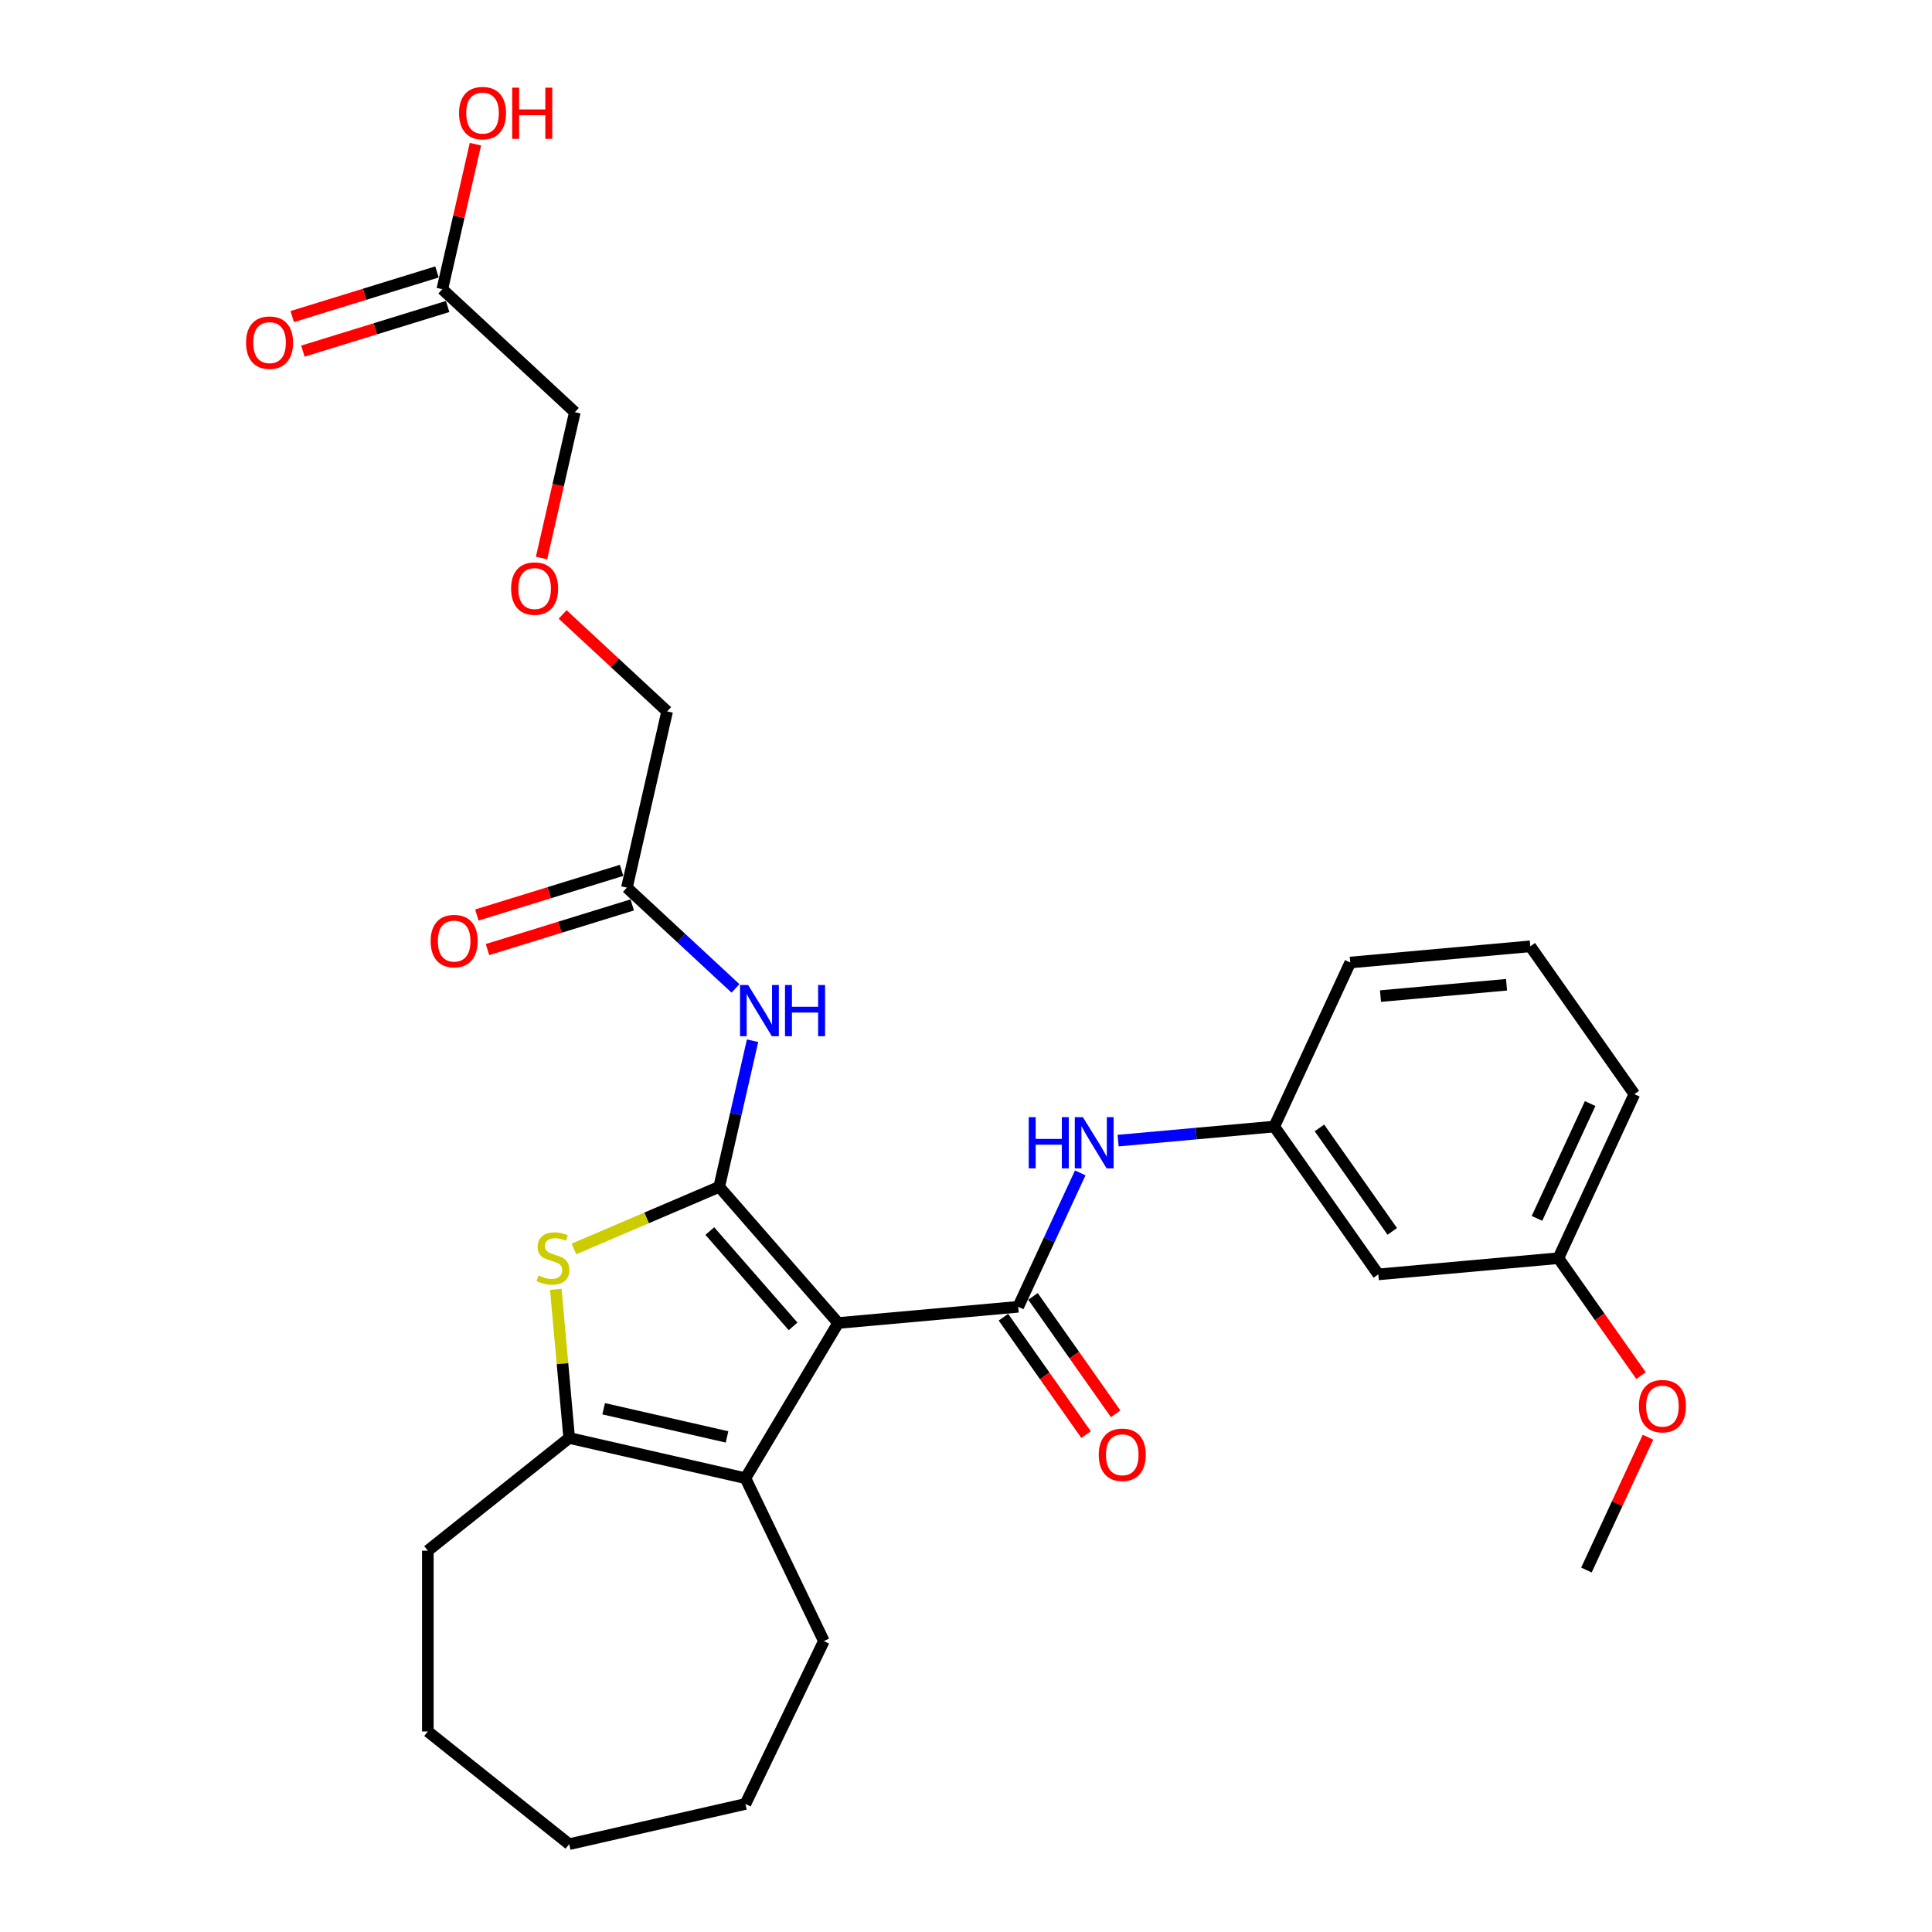 <?xml version='1.0' encoding='iso-8859-1'?>
<svg version='1.1' baseProfile='full'
              xmlns='http://www.w3.org/2000/svg'
                      xmlns:rdkit='http://www.rdkit.org/xml'
                      xmlns:xlink='http://www.w3.org/1999/xlink'
                  xml:space='preserve'
width='1000px' height='1000px' viewBox='0 0 1000 1000'>
<!-- END OF HEADER -->
<rect style='opacity:1.0;fill:#FFFFFF;stroke:none' width='1000' height='1000' x='0' y='0'> </rect>
<path class='bond-0' d='M 433.825,684.783 L 372.259,614.316' style='fill:none;fill-rule:evenodd;stroke:#000000;stroke-width:6px;stroke-linecap:butt;stroke-linejoin:miter;stroke-opacity:1' />
<path class='bond-0' d='M 410.496,686.526 L 367.401,637.199' style='fill:none;fill-rule:evenodd;stroke:#000000;stroke-width:6px;stroke-linecap:butt;stroke-linejoin:miter;stroke-opacity:1' />
<path class='bond-1' d='M 433.825,684.783 L 527.021,676.395' style='fill:none;fill-rule:evenodd;stroke:#000000;stroke-width:6px;stroke-linecap:butt;stroke-linejoin:miter;stroke-opacity:1' />
<path class='bond-3' d='M 433.825,684.783 L 385.831,765.111' style='fill:none;fill-rule:evenodd;stroke:#000000;stroke-width:6px;stroke-linecap:butt;stroke-linejoin:miter;stroke-opacity:1' />
<path class='bond-2' d='M 372.259,614.316 L 334.656,630.388' style='fill:none;fill-rule:evenodd;stroke:#000000;stroke-width:6px;stroke-linecap:butt;stroke-linejoin:miter;stroke-opacity:1' />
<path class='bond-2' d='M 334.656,630.388 L 297.052,646.461' style='fill:none;fill-rule:evenodd;stroke:#CCCC00;stroke-width:6px;stroke-linecap:butt;stroke-linejoin:miter;stroke-opacity:1' />
<path class='bond-5' d='M 372.259,614.316 L 380.891,576.497' style='fill:none;fill-rule:evenodd;stroke:#000000;stroke-width:6px;stroke-linecap:butt;stroke-linejoin:miter;stroke-opacity:1' />
<path class='bond-5' d='M 380.891,576.497 L 389.523,538.678' style='fill:none;fill-rule:evenodd;stroke:#0000FF;stroke-width:6px;stroke-linecap:butt;stroke-linejoin:miter;stroke-opacity:1' />
<path class='bond-6' d='M 527.021,676.395 L 543.077,641.738' style='fill:none;fill-rule:evenodd;stroke:#000000;stroke-width:6px;stroke-linecap:butt;stroke-linejoin:miter;stroke-opacity:1' />
<path class='bond-6' d='M 543.077,641.738 L 559.133,607.08' style='fill:none;fill-rule:evenodd;stroke:#0000FF;stroke-width:6px;stroke-linecap:butt;stroke-linejoin:miter;stroke-opacity:1' />
<path class='bond-8' d='M 519.369,681.781 L 540.761,712.17' style='fill:none;fill-rule:evenodd;stroke:#000000;stroke-width:6px;stroke-linecap:butt;stroke-linejoin:miter;stroke-opacity:1' />
<path class='bond-8' d='M 540.761,712.17 L 562.153,742.559' style='fill:none;fill-rule:evenodd;stroke:#FF0000;stroke-width:6px;stroke-linecap:butt;stroke-linejoin:miter;stroke-opacity:1' />
<path class='bond-8' d='M 534.673,671.009 L 556.064,701.398' style='fill:none;fill-rule:evenodd;stroke:#000000;stroke-width:6px;stroke-linecap:butt;stroke-linejoin:miter;stroke-opacity:1' />
<path class='bond-8' d='M 556.064,701.398 L 577.456,731.786' style='fill:none;fill-rule:evenodd;stroke:#FF0000;stroke-width:6px;stroke-linecap:butt;stroke-linejoin:miter;stroke-opacity:1' />
<path class='bond-29' d='M 287.68,667.355 L 291.142,705.822' style='fill:none;fill-rule:evenodd;stroke:#CCCC00;stroke-width:6px;stroke-linecap:butt;stroke-linejoin:miter;stroke-opacity:1' />
<path class='bond-29' d='M 291.142,705.822 L 294.604,744.289' style='fill:none;fill-rule:evenodd;stroke:#000000;stroke-width:6px;stroke-linecap:butt;stroke-linejoin:miter;stroke-opacity:1' />
<path class='bond-4' d='M 385.831,765.111 L 294.604,744.289' style='fill:none;fill-rule:evenodd;stroke:#000000;stroke-width:6px;stroke-linecap:butt;stroke-linejoin:miter;stroke-opacity:1' />
<path class='bond-4' d='M 376.311,743.742 L 312.453,729.167' style='fill:none;fill-rule:evenodd;stroke:#000000;stroke-width:6px;stroke-linecap:butt;stroke-linejoin:miter;stroke-opacity:1' />
<path class='bond-17' d='M 385.831,765.111 L 426.431,849.417' style='fill:none;fill-rule:evenodd;stroke:#000000;stroke-width:6px;stroke-linecap:butt;stroke-linejoin:miter;stroke-opacity:1' />
<path class='bond-18' d='M 294.604,744.289 L 221.446,802.631' style='fill:none;fill-rule:evenodd;stroke:#000000;stroke-width:6px;stroke-linecap:butt;stroke-linejoin:miter;stroke-opacity:1' />
<path class='bond-7' d='M 380.692,511.593 L 352.59,485.518' style='fill:none;fill-rule:evenodd;stroke:#0000FF;stroke-width:6px;stroke-linecap:butt;stroke-linejoin:miter;stroke-opacity:1' />
<path class='bond-7' d='M 352.59,485.518 L 324.487,459.443' style='fill:none;fill-rule:evenodd;stroke:#000000;stroke-width:6px;stroke-linecap:butt;stroke-linejoin:miter;stroke-opacity:1' />
<path class='bond-10' d='M 578.744,590.376 L 619.148,586.739' style='fill:none;fill-rule:evenodd;stroke:#0000FF;stroke-width:6px;stroke-linecap:butt;stroke-linejoin:miter;stroke-opacity:1' />
<path class='bond-10' d='M 619.148,586.739 L 659.552,583.103' style='fill:none;fill-rule:evenodd;stroke:#000000;stroke-width:6px;stroke-linecap:butt;stroke-linejoin:miter;stroke-opacity:1' />
<path class='bond-12' d='M 321.729,450.501 L 284.273,462.055' style='fill:none;fill-rule:evenodd;stroke:#000000;stroke-width:6px;stroke-linecap:butt;stroke-linejoin:miter;stroke-opacity:1' />
<path class='bond-12' d='M 284.273,462.055 L 246.817,473.609' style='fill:none;fill-rule:evenodd;stroke:#FF0000;stroke-width:6px;stroke-linecap:butt;stroke-linejoin:miter;stroke-opacity:1' />
<path class='bond-12' d='M 327.245,468.384 L 289.789,479.938' style='fill:none;fill-rule:evenodd;stroke:#000000;stroke-width:6px;stroke-linecap:butt;stroke-linejoin:miter;stroke-opacity:1' />
<path class='bond-12' d='M 289.789,479.938 L 252.333,491.492' style='fill:none;fill-rule:evenodd;stroke:#FF0000;stroke-width:6px;stroke-linecap:butt;stroke-linejoin:miter;stroke-opacity:1' />
<path class='bond-19' d='M 324.487,459.443 L 345.309,368.216' style='fill:none;fill-rule:evenodd;stroke:#000000;stroke-width:6px;stroke-linecap:butt;stroke-linejoin:miter;stroke-opacity:1' />
<path class='bond-9' d='M 228.943,149.697 L 297.537,213.343' style='fill:none;fill-rule:evenodd;stroke:#000000;stroke-width:6px;stroke-linecap:butt;stroke-linejoin:miter;stroke-opacity:1' />
<path class='bond-13' d='M 226.185,140.756 L 188.729,152.309' style='fill:none;fill-rule:evenodd;stroke:#000000;stroke-width:6px;stroke-linecap:butt;stroke-linejoin:miter;stroke-opacity:1' />
<path class='bond-13' d='M 188.729,152.309 L 151.273,163.863' style='fill:none;fill-rule:evenodd;stroke:#FF0000;stroke-width:6px;stroke-linecap:butt;stroke-linejoin:miter;stroke-opacity:1' />
<path class='bond-13' d='M 231.702,158.639 L 194.246,170.192' style='fill:none;fill-rule:evenodd;stroke:#000000;stroke-width:6px;stroke-linecap:butt;stroke-linejoin:miter;stroke-opacity:1' />
<path class='bond-13' d='M 194.246,170.192 L 156.789,181.746' style='fill:none;fill-rule:evenodd;stroke:#FF0000;stroke-width:6px;stroke-linecap:butt;stroke-linejoin:miter;stroke-opacity:1' />
<path class='bond-16' d='M 228.943,149.697 L 237.511,112.159' style='fill:none;fill-rule:evenodd;stroke:#000000;stroke-width:6px;stroke-linecap:butt;stroke-linejoin:miter;stroke-opacity:1' />
<path class='bond-16' d='M 237.511,112.159 L 246.079,74.621' style='fill:none;fill-rule:evenodd;stroke:#FF0000;stroke-width:6px;stroke-linecap:butt;stroke-linejoin:miter;stroke-opacity:1' />
<path class='bond-11' d='M 659.552,583.103 L 713.414,659.619' style='fill:none;fill-rule:evenodd;stroke:#000000;stroke-width:6px;stroke-linecap:butt;stroke-linejoin:miter;stroke-opacity:1' />
<path class='bond-11' d='M 682.934,583.808 L 720.638,637.37' style='fill:none;fill-rule:evenodd;stroke:#000000;stroke-width:6px;stroke-linecap:butt;stroke-linejoin:miter;stroke-opacity:1' />
<path class='bond-23' d='M 659.552,583.103 L 698.886,498.199' style='fill:none;fill-rule:evenodd;stroke:#000000;stroke-width:6px;stroke-linecap:butt;stroke-linejoin:miter;stroke-opacity:1' />
<path class='bond-14' d='M 713.414,659.619 L 806.61,651.232' style='fill:none;fill-rule:evenodd;stroke:#000000;stroke-width:6px;stroke-linecap:butt;stroke-linejoin:miter;stroke-opacity:1' />
<path class='bond-21' d='M 806.61,651.232 L 828.002,681.62' style='fill:none;fill-rule:evenodd;stroke:#000000;stroke-width:6px;stroke-linecap:butt;stroke-linejoin:miter;stroke-opacity:1' />
<path class='bond-21' d='M 828.002,681.62 L 849.393,712.009' style='fill:none;fill-rule:evenodd;stroke:#FF0000;stroke-width:6px;stroke-linecap:butt;stroke-linejoin:miter;stroke-opacity:1' />
<path class='bond-31' d='M 806.61,651.232 L 845.944,566.327' style='fill:none;fill-rule:evenodd;stroke:#000000;stroke-width:6px;stroke-linecap:butt;stroke-linejoin:miter;stroke-opacity:1' />
<path class='bond-31' d='M 795.529,630.629 L 823.063,571.196' style='fill:none;fill-rule:evenodd;stroke:#000000;stroke-width:6px;stroke-linecap:butt;stroke-linejoin:miter;stroke-opacity:1' />
<path class='bond-15' d='M 291.219,318.028 L 318.264,343.122' style='fill:none;fill-rule:evenodd;stroke:#FF0000;stroke-width:6px;stroke-linecap:butt;stroke-linejoin:miter;stroke-opacity:1' />
<path class='bond-15' d='M 318.264,343.122 L 345.309,368.216' style='fill:none;fill-rule:evenodd;stroke:#000000;stroke-width:6px;stroke-linecap:butt;stroke-linejoin:miter;stroke-opacity:1' />
<path class='bond-20' d='M 280.308,288.831 L 288.923,251.087' style='fill:none;fill-rule:evenodd;stroke:#FF0000;stroke-width:6px;stroke-linecap:butt;stroke-linejoin:miter;stroke-opacity:1' />
<path class='bond-20' d='M 288.923,251.087 L 297.537,213.343' style='fill:none;fill-rule:evenodd;stroke:#000000;stroke-width:6px;stroke-linecap:butt;stroke-linejoin:miter;stroke-opacity:1' />
<path class='bond-26' d='M 426.431,849.417 L 385.831,933.723' style='fill:none;fill-rule:evenodd;stroke:#000000;stroke-width:6px;stroke-linecap:butt;stroke-linejoin:miter;stroke-opacity:1' />
<path class='bond-27' d='M 221.446,802.631 L 221.446,896.204' style='fill:none;fill-rule:evenodd;stroke:#000000;stroke-width:6px;stroke-linecap:butt;stroke-linejoin:miter;stroke-opacity:1' />
<path class='bond-25' d='M 852.99,743.899 L 837.064,778.276' style='fill:none;fill-rule:evenodd;stroke:#FF0000;stroke-width:6px;stroke-linecap:butt;stroke-linejoin:miter;stroke-opacity:1' />
<path class='bond-25' d='M 837.064,778.276 L 821.138,812.652' style='fill:none;fill-rule:evenodd;stroke:#000000;stroke-width:6px;stroke-linecap:butt;stroke-linejoin:miter;stroke-opacity:1' />
<path class='bond-22' d='M 792.082,489.811 L 698.886,498.199' style='fill:none;fill-rule:evenodd;stroke:#000000;stroke-width:6px;stroke-linecap:butt;stroke-linejoin:miter;stroke-opacity:1' />
<path class='bond-22' d='M 779.78,509.708 L 714.543,515.58' style='fill:none;fill-rule:evenodd;stroke:#000000;stroke-width:6px;stroke-linecap:butt;stroke-linejoin:miter;stroke-opacity:1' />
<path class='bond-24' d='M 792.082,489.811 L 845.944,566.327' style='fill:none;fill-rule:evenodd;stroke:#000000;stroke-width:6px;stroke-linecap:butt;stroke-linejoin:miter;stroke-opacity:1' />
<path class='bond-28' d='M 385.831,933.723 L 294.604,954.545' style='fill:none;fill-rule:evenodd;stroke:#000000;stroke-width:6px;stroke-linecap:butt;stroke-linejoin:miter;stroke-opacity:1' />
<path class='bond-30' d='M 221.446,896.204 L 294.604,954.545' style='fill:none;fill-rule:evenodd;stroke:#000000;stroke-width:6px;stroke-linecap:butt;stroke-linejoin:miter;stroke-opacity:1' />
<path  class='atom-3' d='M 278.73 660.188
Q 279.03 660.3, 280.265 660.824
Q 281.5 661.348, 282.848 661.685
Q 284.233 661.984, 285.58 661.984
Q 288.088 661.984, 289.547 660.786
Q 291.007 659.551, 291.007 657.418
Q 291.007 655.958, 290.259 655.06
Q 289.547 654.161, 288.425 653.675
Q 287.302 653.188, 285.43 652.627
Q 283.072 651.916, 281.65 651.242
Q 280.265 650.568, 279.254 649.146
Q 278.281 647.724, 278.281 645.328
Q 278.281 641.997, 280.527 639.938
Q 282.81 637.88, 287.302 637.88
Q 290.371 637.88, 293.852 639.339
L 292.991 642.222
Q 289.809 640.912, 287.414 640.912
Q 284.831 640.912, 283.409 641.997
Q 281.987 643.045, 282.024 644.879
Q 282.024 646.301, 282.735 647.162
Q 283.484 648.023, 284.532 648.51
Q 285.617 648.996, 287.414 649.558
Q 289.809 650.306, 291.232 651.055
Q 292.654 651.803, 293.665 653.338
Q 294.713 654.835, 294.713 657.418
Q 294.713 661.086, 292.242 663.07
Q 289.809 665.016, 285.73 665.016
Q 283.372 665.016, 281.575 664.492
Q 279.816 664.005, 277.72 663.144
L 278.73 660.188
' fill='#CCCC00'/>
<path  class='atom-6' d='M 387.224 509.839
L 395.907 523.875
Q 396.768 525.26, 398.153 527.767
Q 399.538 530.275, 399.613 530.425
L 399.613 509.839
L 403.131 509.839
L 403.131 536.339
L 399.5 536.339
L 390.181 520.993
Q 389.095 519.196, 387.935 517.137
Q 386.812 515.079, 386.475 514.443
L 386.475 536.339
L 383.032 536.339
L 383.032 509.839
L 387.224 509.839
' fill='#0000FF'/>
<path  class='atom-6' d='M 406.313 509.839
L 409.906 509.839
L 409.906 521.105
L 423.455 521.105
L 423.455 509.839
L 427.048 509.839
L 427.048 536.339
L 423.455 536.339
L 423.455 524.099
L 409.906 524.099
L 409.906 536.339
L 406.313 536.339
L 406.313 509.839
' fill='#0000FF'/>
<path  class='atom-7' d='M 532.463 578.241
L 536.056 578.241
L 536.056 589.507
L 549.606 589.507
L 549.606 578.241
L 553.199 578.241
L 553.199 604.741
L 549.606 604.741
L 549.606 592.501
L 536.056 592.501
L 536.056 604.741
L 532.463 604.741
L 532.463 578.241
' fill='#0000FF'/>
<path  class='atom-7' d='M 560.497 578.241
L 569.181 592.277
Q 570.042 593.662, 571.427 596.169
Q 572.812 598.677, 572.887 598.827
L 572.887 578.241
L 576.405 578.241
L 576.405 604.741
L 572.774 604.741
L 563.454 589.395
Q 562.369 587.598, 561.209 585.539
Q 560.086 583.481, 559.749 582.845
L 559.749 604.741
L 556.305 604.741
L 556.305 578.241
L 560.497 578.241
' fill='#0000FF'/>
<path  class='atom-9' d='M 568.719 752.986
Q 568.719 746.624, 571.863 743.068
Q 575.007 739.512, 580.883 739.512
Q 586.76 739.512, 589.904 743.068
Q 593.048 746.624, 593.048 752.986
Q 593.048 759.424, 589.866 763.092
Q 586.685 766.723, 580.883 766.723
Q 575.044 766.723, 571.863 763.092
Q 568.719 759.462, 568.719 752.986
M 580.883 763.729
Q 584.926 763.729, 587.097 761.034
Q 589.305 758.301, 589.305 752.986
Q 589.305 747.784, 587.097 745.164
Q 584.926 742.506, 580.883 742.506
Q 576.841 742.506, 574.633 745.126
Q 572.462 747.746, 572.462 752.986
Q 572.462 758.339, 574.633 761.034
Q 576.841 763.729, 580.883 763.729
' fill='#FF0000'/>
<path  class='atom-13' d='M 222.907 487.099
Q 222.907 480.736, 226.051 477.18
Q 229.195 473.624, 235.071 473.624
Q 240.948 473.624, 244.092 477.18
Q 247.236 480.736, 247.236 487.099
Q 247.236 493.537, 244.054 497.205
Q 240.873 500.835, 235.071 500.835
Q 229.232 500.835, 226.051 497.205
Q 222.907 493.574, 222.907 487.099
M 235.071 497.841
Q 239.114 497.841, 241.285 495.146
Q 243.493 492.414, 243.493 487.099
Q 243.493 481.896, 241.285 479.276
Q 239.114 476.619, 235.071 476.619
Q 231.029 476.619, 228.821 479.239
Q 226.65 481.859, 226.65 487.099
Q 226.65 492.451, 228.821 495.146
Q 231.029 497.841, 235.071 497.841
' fill='#FF0000'/>
<path  class='atom-14' d='M 127.363 177.353
Q 127.363 170.99, 130.507 167.434
Q 133.651 163.879, 139.528 163.879
Q 145.404 163.879, 148.548 167.434
Q 151.692 170.99, 151.692 177.353
Q 151.692 183.791, 148.511 187.459
Q 145.329 191.09, 139.528 191.09
Q 133.689 191.09, 130.507 187.459
Q 127.363 183.828, 127.363 177.353
M 139.528 188.095
Q 143.57 188.095, 145.741 185.4
Q 147.949 182.668, 147.949 177.353
Q 147.949 172.15, 145.741 169.53
Q 143.57 166.873, 139.528 166.873
Q 135.485 166.873, 133.277 169.493
Q 131.106 172.113, 131.106 177.353
Q 131.106 182.705, 133.277 185.4
Q 135.485 188.095, 139.528 188.095
' fill='#FF0000'/>
<path  class='atom-16' d='M 264.551 304.645
Q 264.551 298.282, 267.695 294.726
Q 270.839 291.17, 276.715 291.17
Q 282.592 291.17, 285.736 294.726
Q 288.88 298.282, 288.88 304.645
Q 288.88 311.083, 285.698 314.751
Q 282.517 318.381, 276.715 318.381
Q 270.876 318.381, 267.695 314.751
Q 264.551 311.12, 264.551 304.645
M 276.715 315.387
Q 280.758 315.387, 282.929 312.692
Q 285.137 309.96, 285.137 304.645
Q 285.137 299.442, 282.929 296.822
Q 280.758 294.165, 276.715 294.165
Q 272.673 294.165, 270.465 296.785
Q 268.294 299.405, 268.294 304.645
Q 268.294 309.997, 270.465 312.692
Q 272.673 315.387, 276.715 315.387
' fill='#FF0000'/>
<path  class='atom-17' d='M 237.601 58.545
Q 237.601 52.182, 240.745 48.626
Q 243.889 45.07, 249.765 45.07
Q 255.642 45.07, 258.786 48.626
Q 261.93 52.182, 261.93 58.545
Q 261.93 64.983, 258.748 68.651
Q 255.567 72.281, 249.765 72.281
Q 243.926 72.281, 240.745 68.651
Q 237.601 65.02, 237.601 58.545
M 249.765 69.287
Q 253.808 69.287, 255.979 66.592
Q 258.187 63.86, 258.187 58.545
Q 258.187 53.342, 255.979 50.722
Q 253.808 48.065, 249.765 48.065
Q 245.723 48.065, 243.515 50.685
Q 241.344 53.305, 241.344 58.545
Q 241.344 63.897, 243.515 66.592
Q 245.723 69.287, 249.765 69.287
' fill='#FF0000'/>
<path  class='atom-17' d='M 265.111 45.37
L 268.705 45.37
L 268.705 56.636
L 282.254 56.636
L 282.254 45.37
L 285.847 45.37
L 285.847 71.87
L 282.254 71.87
L 282.254 59.63
L 268.705 59.63
L 268.705 71.87
L 265.111 71.87
L 265.111 45.37
' fill='#FF0000'/>
<path  class='atom-22' d='M 848.308 727.823
Q 848.308 721.46, 851.452 717.904
Q 854.596 714.348, 860.472 714.348
Q 866.349 714.348, 869.493 717.904
Q 872.637 721.46, 872.637 727.823
Q 872.637 734.261, 869.455 737.929
Q 866.274 741.56, 860.472 741.56
Q 854.633 741.56, 851.452 737.929
Q 848.308 734.298, 848.308 727.823
M 860.472 738.565
Q 864.515 738.565, 866.686 735.87
Q 868.894 733.138, 868.894 727.823
Q 868.894 722.62, 866.686 720
Q 864.515 717.343, 860.472 717.343
Q 856.43 717.343, 854.222 719.963
Q 852.051 722.583, 852.051 727.823
Q 852.051 733.175, 854.222 735.87
Q 856.43 738.565, 860.472 738.565
' fill='#FF0000'/>
</svg>
